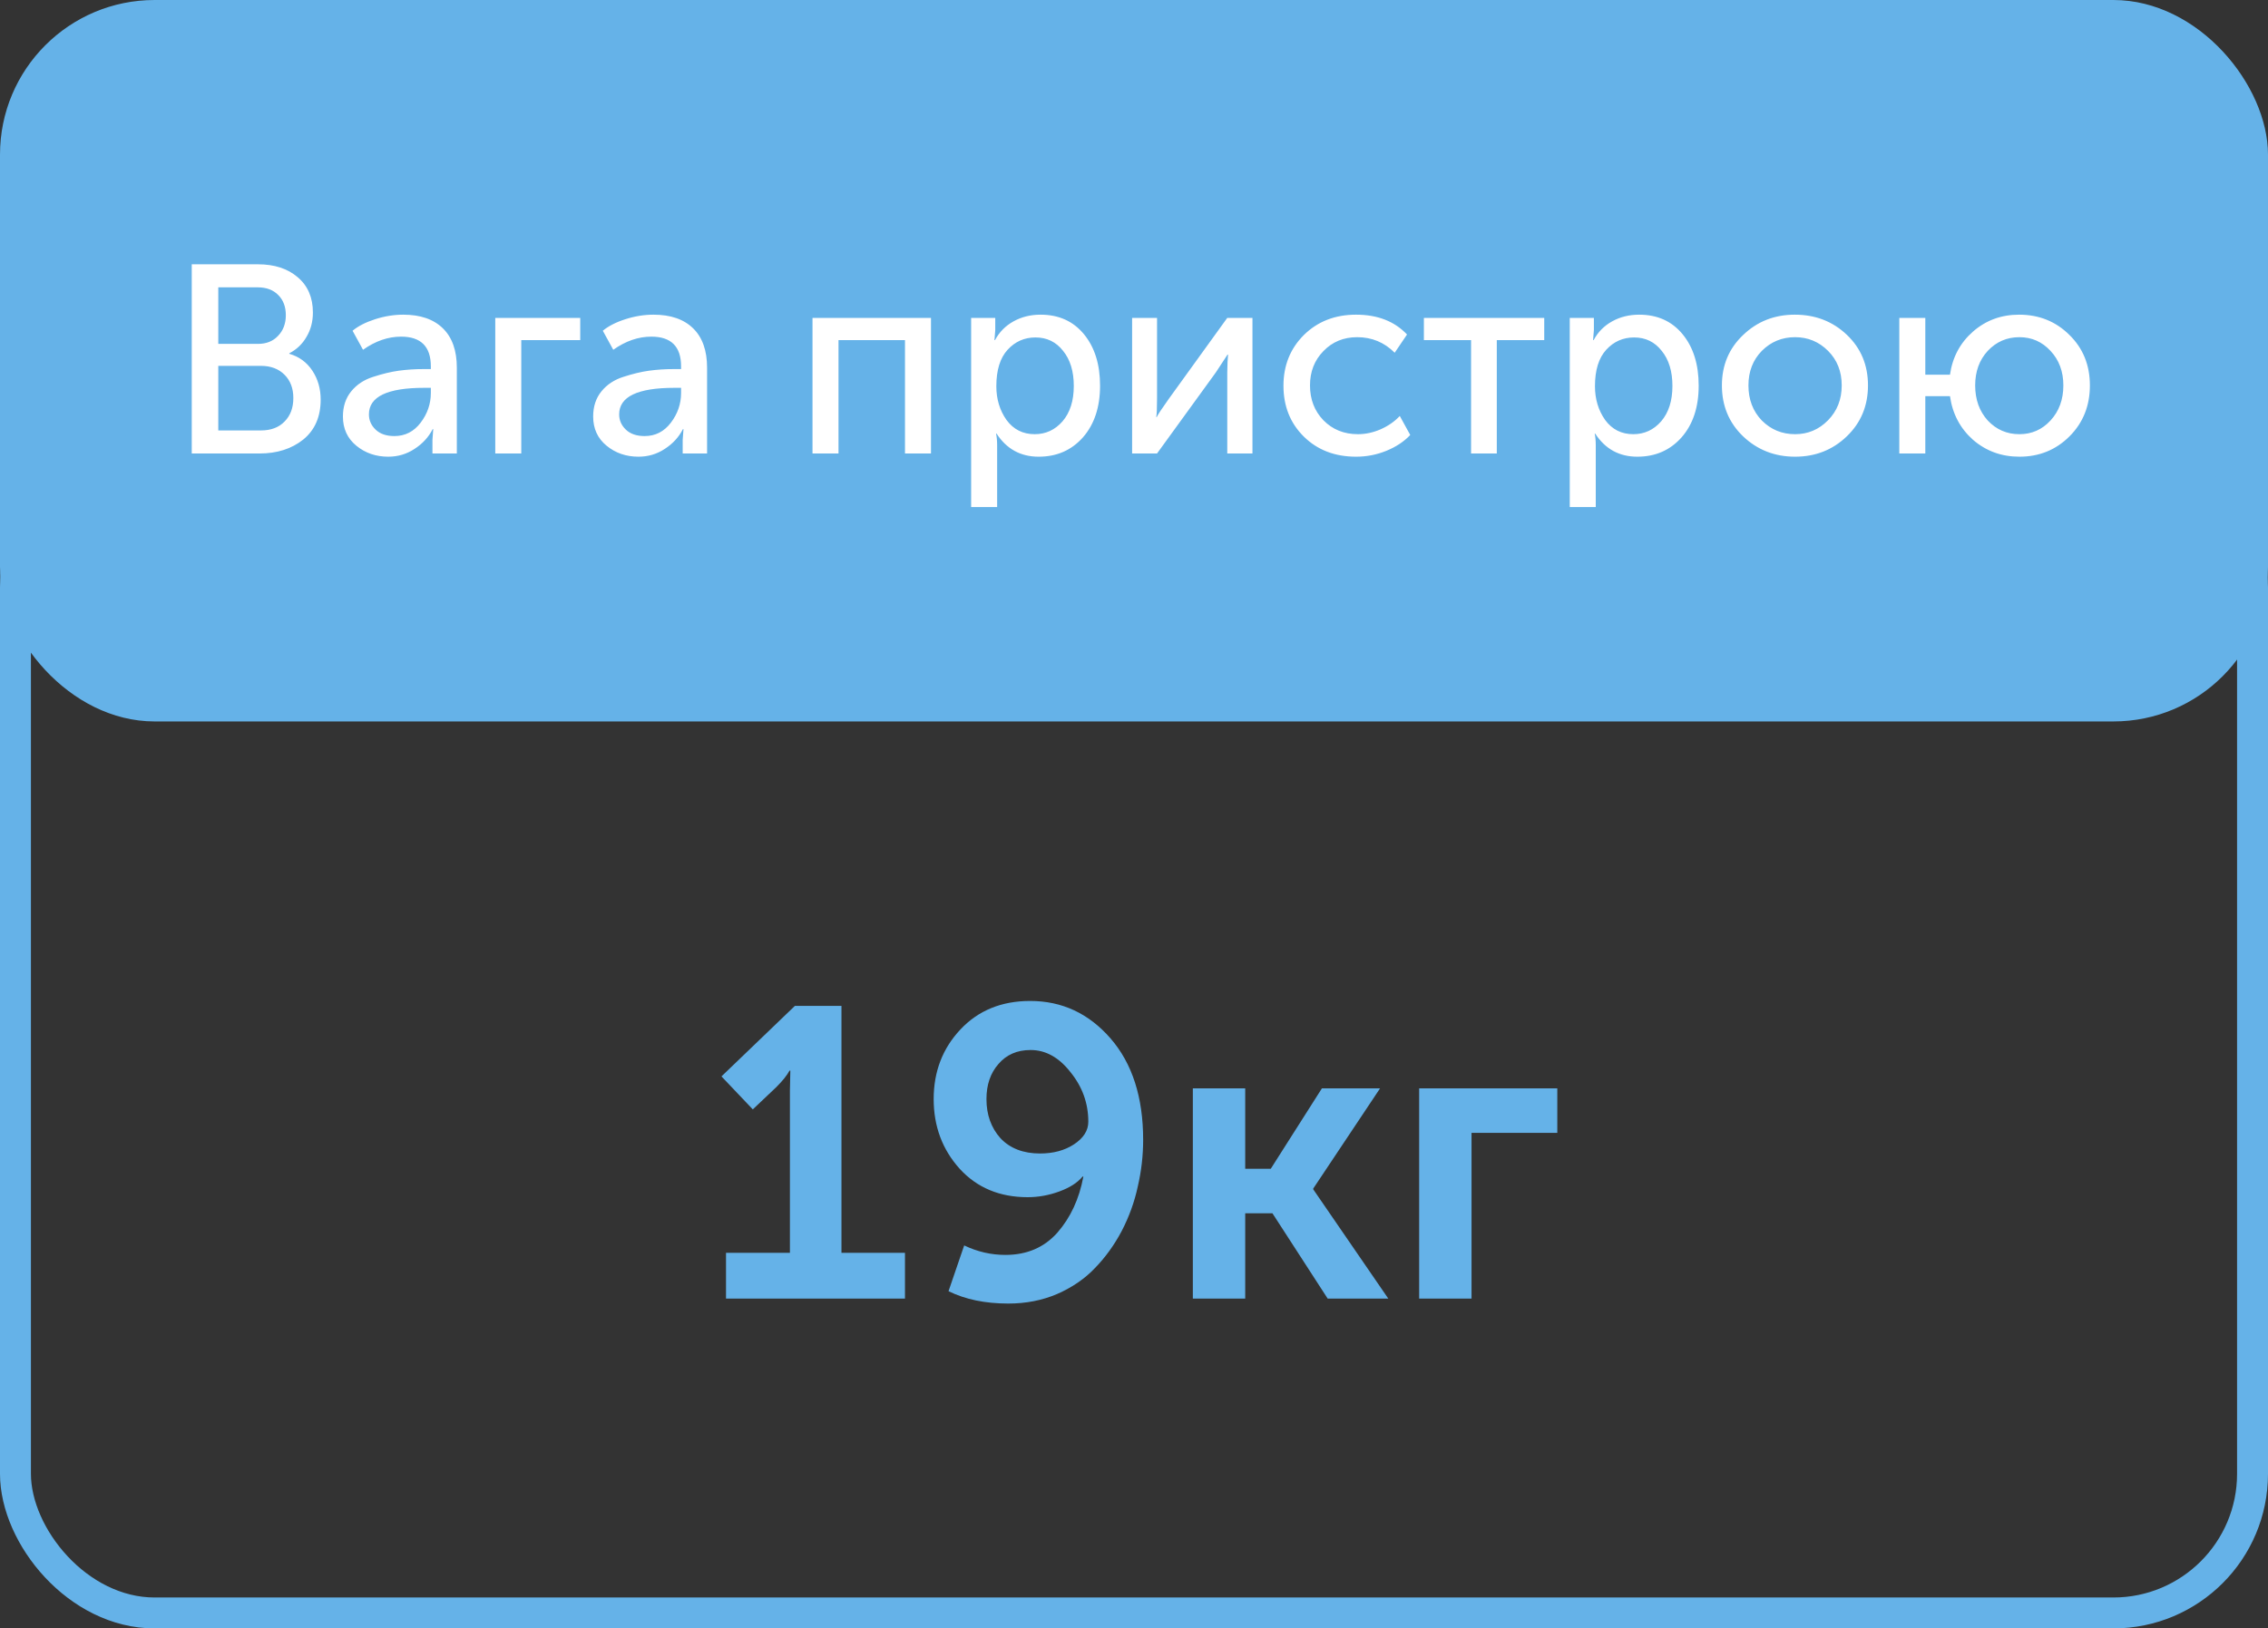 <svg width="220" height="158" viewBox="0 0 220 158" fill="none" xmlns="http://www.w3.org/2000/svg">
<rect x="0" y="0" width="220" height="158" fill="#333333" stroke="none"/>
<path d="M70.424 126V121.56H76.624V105.8L76.664 103.88H76.584C76.344 104.333 75.917 104.867 75.304 105.48L73.024 107.64L69.984 104.44L77.104 97.6H81.624V121.56H87.784V126H70.424ZM92.008 125.28L93.528 120.84C94.808 121.453 96.141 121.76 97.528 121.76C99.608 121.76 101.288 121.04 102.568 119.6C103.848 118.133 104.688 116.32 105.088 114.16H105.008C104.528 114.747 103.781 115.227 102.768 115.6C101.754 115.973 100.728 116.16 99.688 116.16C96.968 116.16 94.768 115.24 93.088 113.4C91.408 111.533 90.568 109.28 90.568 106.64C90.568 103.973 91.434 101.72 93.168 99.88C94.901 98.04 97.154 97.12 99.928 97.12C103.021 97.12 105.621 98.333 107.728 100.76C109.834 103.187 110.888 106.467 110.888 110.6C110.888 112.12 110.714 113.627 110.368 115.12C110.048 116.613 109.528 118.053 108.808 119.44C108.088 120.8 107.221 122 106.208 123.04C105.221 124.08 103.994 124.92 102.528 125.56C101.088 126.173 99.514 126.48 97.808 126.48C95.568 126.48 93.634 126.08 92.008 125.28ZM100.888 111.92C102.168 111.92 103.261 111.627 104.168 111.04C105.101 110.427 105.568 109.693 105.568 108.84C105.568 107.053 104.994 105.453 103.848 104.04C102.728 102.6 101.434 101.88 99.968 101.88C98.661 101.88 97.621 102.333 96.848 103.24C96.074 104.12 95.688 105.253 95.688 106.64C95.688 108.16 96.141 109.427 97.048 110.44C97.981 111.427 99.261 111.92 100.888 111.92ZM115.708 126V105.6H120.788V113.4H123.268L128.228 105.6H133.868L127.388 115.32V115.4L134.668 126H128.788L123.428 117.72H120.788V126H115.708ZM137.661 126V105.6H151.061V109.92H142.741V126H137.661Z" fill="#65B2E8"/>
<rect width="220" height="70" rx="15" fill="#65B2E8"/>
<rect x="1.5" y="43.5" width="217" height="113" rx="13.5" stroke="#65B2E8" stroke-width="3"/>
<path d="M18.6 44V25.644H25.022C26.616 25.644 27.899 26.06 28.87 26.892C29.858 27.724 30.352 28.868 30.352 30.324C30.352 31.208 30.144 31.997 29.728 32.69C29.329 33.383 28.774 33.912 28.064 34.276V34.328C29.017 34.605 29.762 35.151 30.3 35.966C30.837 36.781 31.106 37.717 31.106 38.774C31.106 40.438 30.542 41.729 29.416 42.648C28.289 43.549 26.876 44 25.178 44H18.6ZM21.174 33.366H25.022C25.836 33.366 26.486 33.106 26.972 32.586C27.474 32.066 27.726 31.399 27.726 30.584C27.726 29.769 27.483 29.119 26.998 28.634C26.512 28.131 25.845 27.88 24.996 27.88H21.174V33.366ZM21.174 41.764H25.308C26.278 41.764 27.041 41.478 27.596 40.906C28.168 40.334 28.454 39.571 28.454 38.618C28.454 37.682 28.168 36.928 27.596 36.356C27.024 35.784 26.261 35.498 25.308 35.498H21.174V41.764ZM33.264 40.412C33.264 39.441 33.533 38.627 34.07 37.968C34.608 37.309 35.318 36.841 36.202 36.564C37.104 36.269 37.936 36.07 38.698 35.966C39.461 35.862 40.267 35.81 41.116 35.81H41.792V35.55C41.792 33.626 40.83 32.664 38.906 32.664C37.641 32.664 36.41 33.089 35.214 33.938L34.2 32.092C34.738 31.641 35.466 31.269 36.384 30.974C37.303 30.679 38.213 30.532 39.114 30.532C40.778 30.532 42.061 30.974 42.962 31.858C43.864 32.742 44.314 34.016 44.314 35.68V44H41.948V42.674L42.026 41.634H41.974C41.576 42.414 40.986 43.055 40.206 43.558C39.444 44.061 38.594 44.312 37.658 44.312C36.462 44.312 35.431 43.957 34.564 43.246C33.698 42.535 33.264 41.591 33.264 40.412ZM35.786 40.204C35.786 40.776 36.003 41.27 36.436 41.686C36.87 42.102 37.476 42.31 38.256 42.31C39.296 42.31 40.146 41.877 40.804 41.01C41.463 40.143 41.792 39.181 41.792 38.124V37.63H41.142C37.572 37.63 35.786 38.488 35.786 40.204ZM48.042 44V30.844H56.284V33.002H50.564V44H48.042ZM57.538 40.412C57.538 39.441 57.806 38.627 58.344 37.968C58.881 37.309 59.592 36.841 60.476 36.564C61.377 36.269 62.209 36.07 62.972 35.966C63.734 35.862 64.54 35.81 65.39 35.81H66.066V35.55C66.066 33.626 65.104 32.664 63.18 32.664C61.914 32.664 60.684 33.089 59.488 33.938L58.474 32.092C59.011 31.641 59.739 31.269 60.658 30.974C61.576 30.679 62.486 30.532 63.388 30.532C65.052 30.532 66.334 30.974 67.236 31.858C68.137 32.742 68.588 34.016 68.588 35.68V44H66.222V42.674L66.3 41.634H66.248C65.849 42.414 65.26 43.055 64.48 43.558C63.717 44.061 62.868 44.312 61.932 44.312C60.736 44.312 59.704 43.957 58.838 43.246C57.971 42.535 57.538 41.591 57.538 40.412ZM60.06 40.204C60.06 40.776 60.276 41.27 60.71 41.686C61.143 42.102 61.75 42.31 62.53 42.31C63.57 42.31 64.419 41.877 65.078 41.01C65.736 40.143 66.066 39.181 66.066 38.124V37.63H65.416C61.845 37.63 60.06 38.488 60.06 40.204ZM78.815 44V30.844H90.307V44H87.785V33.002H81.337V44H78.815ZM94.202 49.2V30.844H96.542V32.014L96.464 33.002H96.516C96.932 32.222 97.53 31.615 98.31 31.182C99.09 30.749 99.965 30.532 100.936 30.532C102.704 30.532 104.108 31.165 105.148 32.43C106.188 33.695 106.708 35.359 106.708 37.422C106.708 39.502 106.153 41.175 105.044 42.44C103.935 43.688 102.505 44.312 100.754 44.312C99.003 44.312 97.643 43.567 96.672 42.076H96.62C96.689 42.388 96.724 42.769 96.724 43.22V49.2H94.202ZM96.646 37.474C96.646 38.722 96.975 39.814 97.634 40.75C98.31 41.669 99.22 42.128 100.364 42.128C101.439 42.128 102.34 41.712 103.068 40.88C103.796 40.031 104.16 38.887 104.16 37.448C104.16 36.027 103.813 34.891 103.12 34.042C102.444 33.175 101.551 32.742 100.442 32.742C99.367 32.742 98.466 33.141 97.738 33.938C97.01 34.735 96.646 35.914 96.646 37.474ZM109.817 44V30.844H112.235V38.696C112.235 39.615 112.209 40.204 112.157 40.464H112.209C112.296 40.256 112.686 39.667 113.379 38.696L119.047 30.844H121.491V44H119.047V36.148C119.047 35.905 119.056 35.567 119.073 35.134C119.108 34.683 119.125 34.441 119.125 34.406H119.073C119.056 34.441 118.675 35.021 117.929 36.148L112.235 44H109.817ZM124.498 37.422C124.498 35.463 125.157 33.825 126.474 32.508C127.809 31.191 129.499 30.532 131.544 30.532C133.624 30.532 135.271 31.173 136.484 32.456L135.288 34.224C134.283 33.219 133.07 32.716 131.648 32.716C130.331 32.716 129.239 33.167 128.372 34.068C127.506 34.952 127.072 36.061 127.072 37.396C127.072 38.748 127.506 39.875 128.372 40.776C129.256 41.677 130.374 42.128 131.726 42.128C132.454 42.128 133.182 41.972 133.91 41.66C134.656 41.331 135.28 40.897 135.782 40.36L136.796 42.206C136.19 42.847 135.418 43.359 134.482 43.74C133.546 44.121 132.567 44.312 131.544 44.312C129.482 44.312 127.792 43.662 126.474 42.362C125.157 41.062 124.498 39.415 124.498 37.422ZM142.696 44V33.002H138.12V30.844H149.794V33.002H145.192V44H142.696ZM152.27 49.2V30.844H154.61V32.014L154.532 33.002H154.584C155 32.222 155.598 31.615 156.378 31.182C157.158 30.749 158.034 30.532 159.004 30.532C160.772 30.532 162.176 31.165 163.216 32.43C164.256 33.695 164.776 35.359 164.776 37.422C164.776 39.502 164.222 41.175 163.112 42.44C162.003 43.688 160.573 44.312 158.822 44.312C157.072 44.312 155.711 43.567 154.74 42.076H154.688C154.758 42.388 154.792 42.769 154.792 43.22V49.2H152.27ZM154.714 37.474C154.714 38.722 155.044 39.814 155.702 40.75C156.378 41.669 157.288 42.128 158.432 42.128C159.507 42.128 160.408 41.712 161.136 40.88C161.864 40.031 162.228 38.887 162.228 37.448C162.228 36.027 161.882 34.891 161.188 34.042C160.512 33.175 159.62 32.742 158.51 32.742C157.436 32.742 156.534 33.141 155.806 33.938C155.078 34.735 154.714 35.914 154.714 37.474ZM167.028 37.396C167.028 35.437 167.712 33.808 169.082 32.508C170.451 31.191 172.124 30.532 174.1 30.532C176.093 30.532 177.774 31.182 179.144 32.482C180.513 33.782 181.198 35.42 181.198 37.396C181.198 39.372 180.513 41.019 179.144 42.336C177.774 43.653 176.102 44.312 174.126 44.312C172.15 44.312 170.468 43.653 169.082 42.336C167.712 41.019 167.028 39.372 167.028 37.396ZM169.602 37.396C169.602 38.765 170.035 39.901 170.902 40.802C171.786 41.686 172.86 42.128 174.126 42.128C175.374 42.128 176.44 41.677 177.324 40.776C178.208 39.875 178.65 38.748 178.65 37.396C178.65 36.044 178.208 34.926 177.324 34.042C176.44 33.158 175.374 32.716 174.126 32.716C172.86 32.716 171.786 33.158 170.902 34.042C170.035 34.926 169.602 36.044 169.602 37.396ZM184.237 44V30.844H186.759V36.356H189.151C189.394 34.657 190.139 33.262 191.387 32.17C192.635 31.078 194.126 30.532 195.859 30.532C197.783 30.532 199.404 31.182 200.721 32.482C202.056 33.782 202.723 35.42 202.723 37.396C202.723 39.372 202.064 41.019 200.747 42.336C199.43 43.653 197.809 44.312 195.885 44.312C194.152 44.312 192.652 43.766 191.387 42.674C190.139 41.565 189.394 40.152 189.151 38.436H186.759V44H184.237ZM191.595 37.396C191.595 38.765 192.002 39.901 192.817 40.802C193.649 41.686 194.672 42.128 195.885 42.128C197.081 42.128 198.086 41.686 198.901 40.802C199.733 39.901 200.149 38.765 200.149 37.396C200.149 36.044 199.733 34.926 198.901 34.042C198.086 33.158 197.081 32.716 195.885 32.716C194.672 32.716 193.649 33.158 192.817 34.042C192.002 34.926 191.595 36.044 191.595 37.396Z" fill="white"/>
</svg>
